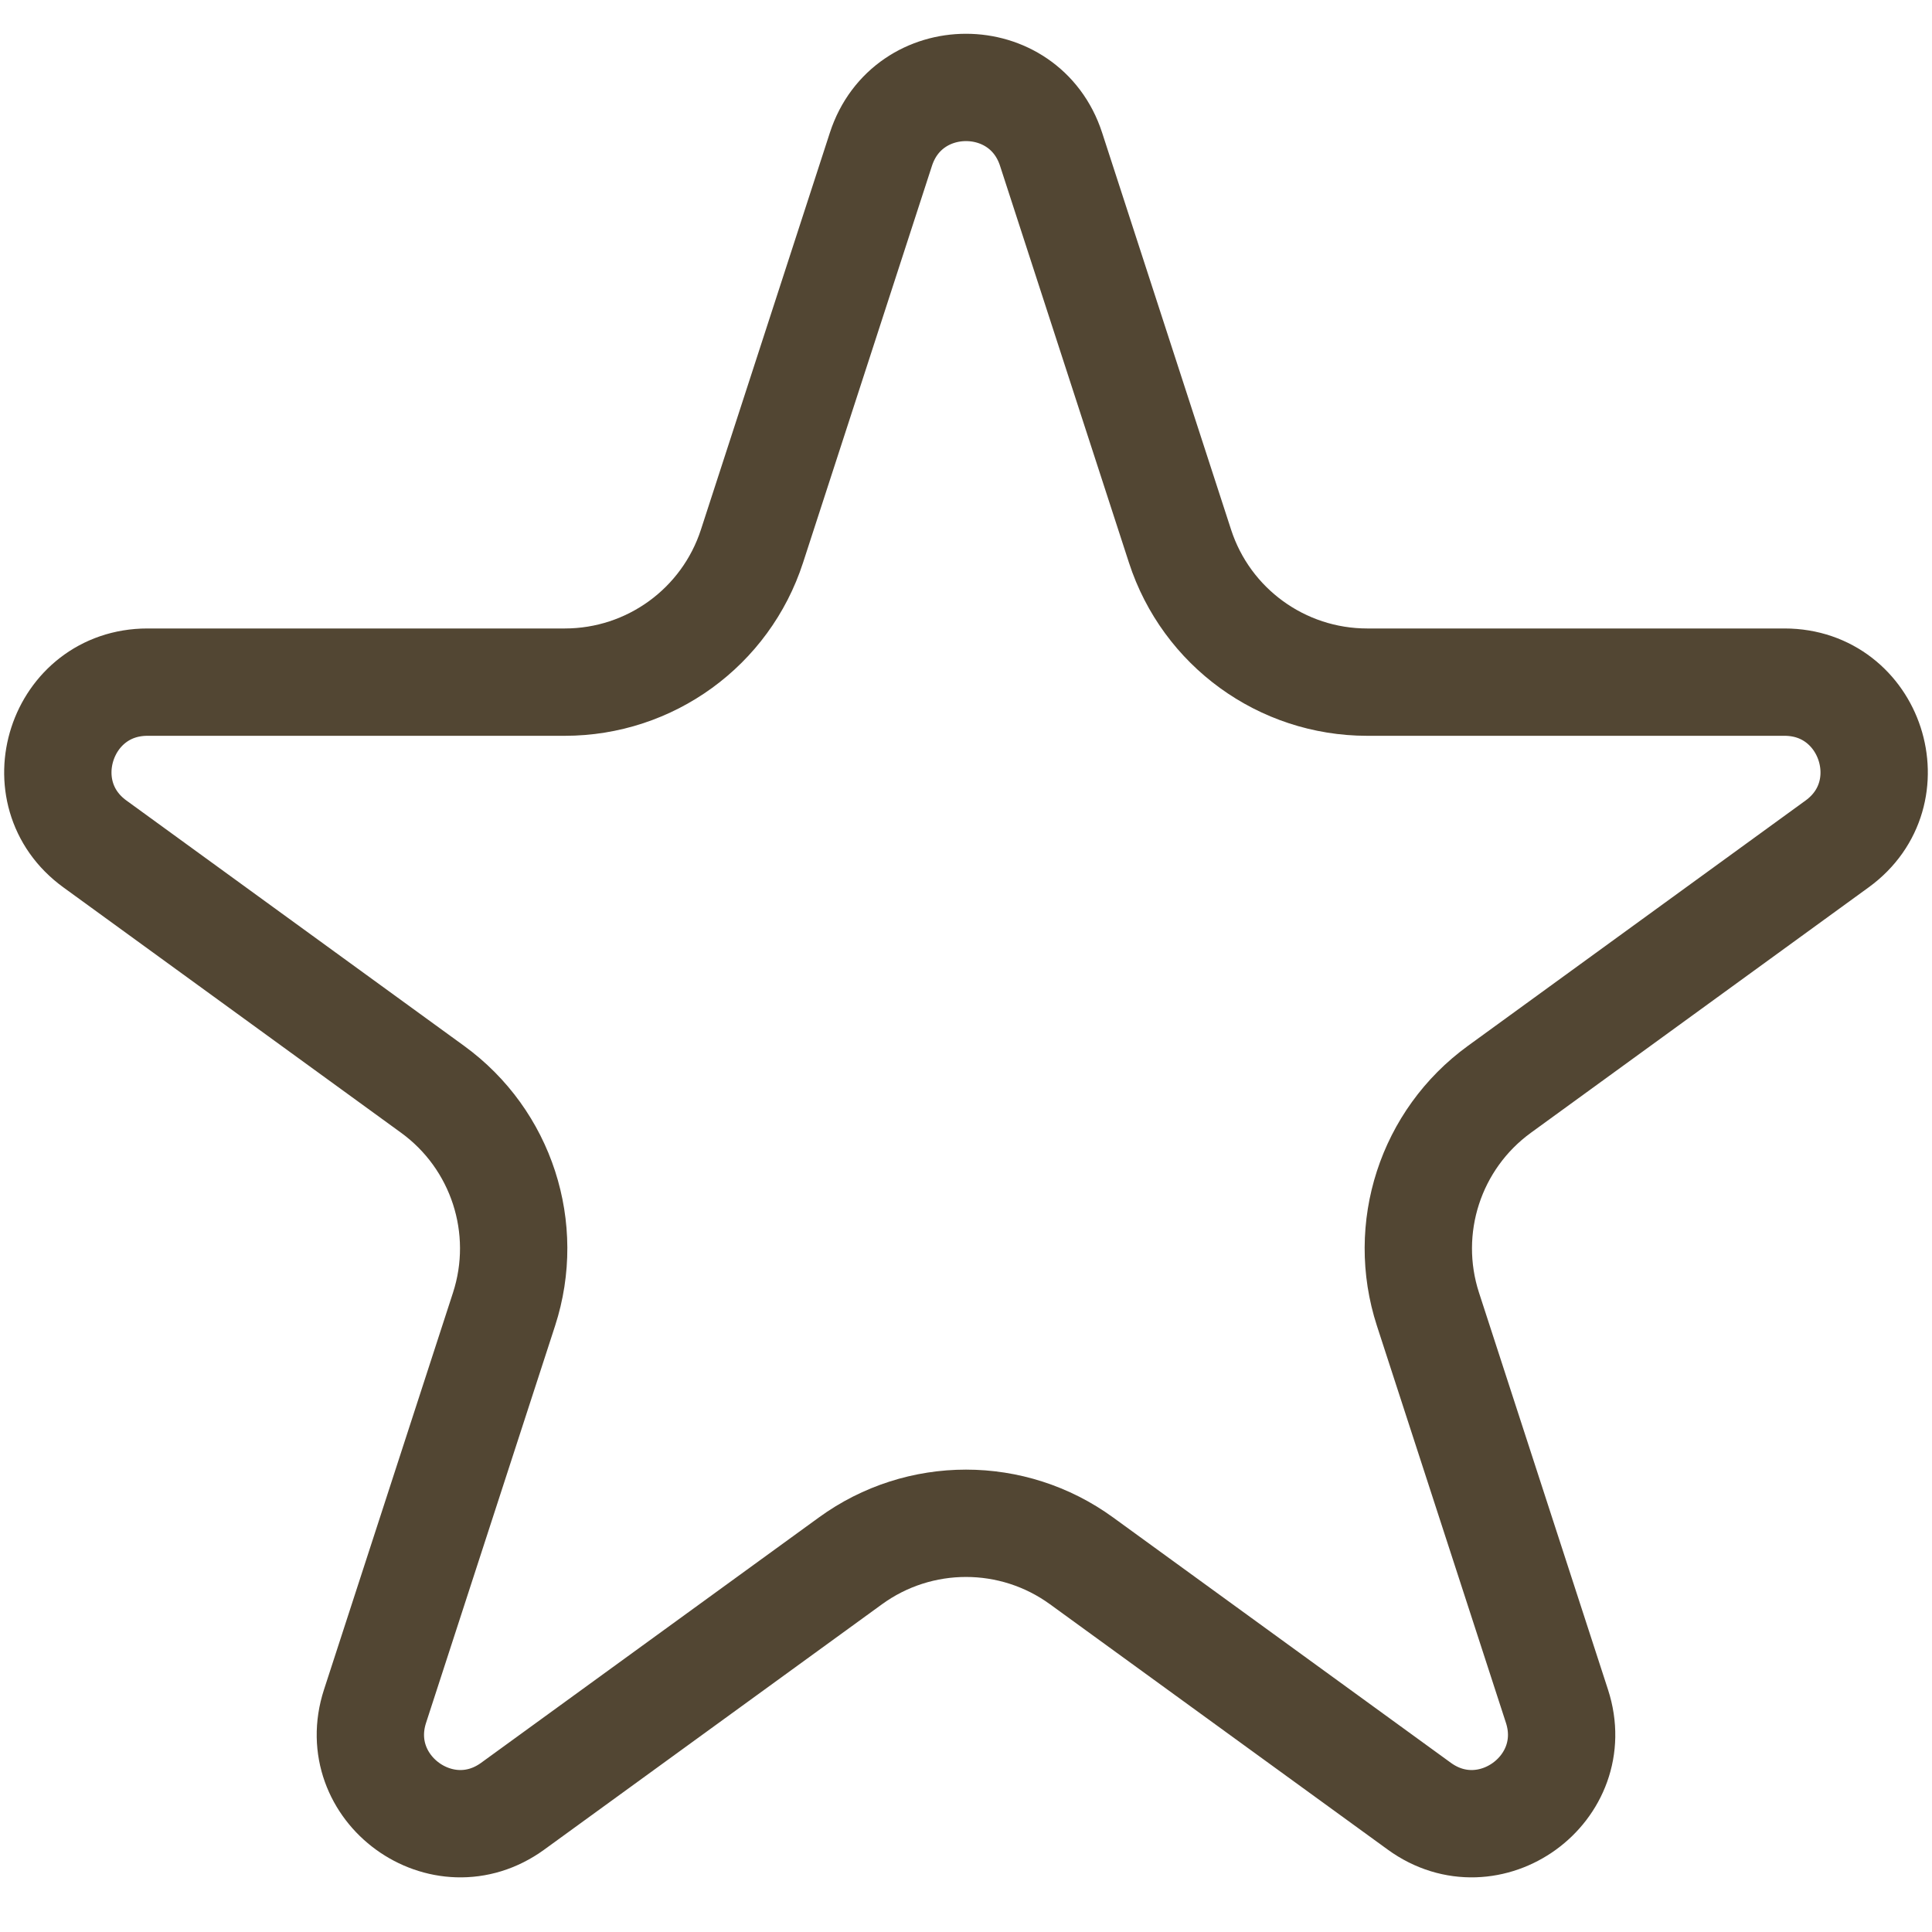 <svg width="27" height="27" viewBox="0 0 27 27" fill="none" xmlns="http://www.w3.org/2000/svg">
						<path
							d="M12.311 2.086C12.685 0.934 14.315 0.934 14.689 2.086L16.491 7.633C16.859 8.766 17.915 9.533 19.107 9.533H24.939C26.15 9.533 26.654 11.083 25.674 11.794L20.955 15.223C19.991 15.923 19.588 17.164 19.956 18.297L21.759 23.845C22.133 24.996 20.815 25.954 19.835 25.242L15.116 21.814C14.153 21.113 12.847 21.113 11.884 21.814L7.165 25.242C6.185 25.954 4.867 24.996 5.241 23.845L7.044 18.297C7.412 17.164 7.009 15.923 6.045 15.223L1.326 11.794C0.346 11.083 0.85 9.533 2.061 9.533H7.893C9.085 9.533 10.141 8.766 10.509 7.633L12.311 2.086Z"
							stroke="#524633" stroke-width="1.5" />
					</svg>